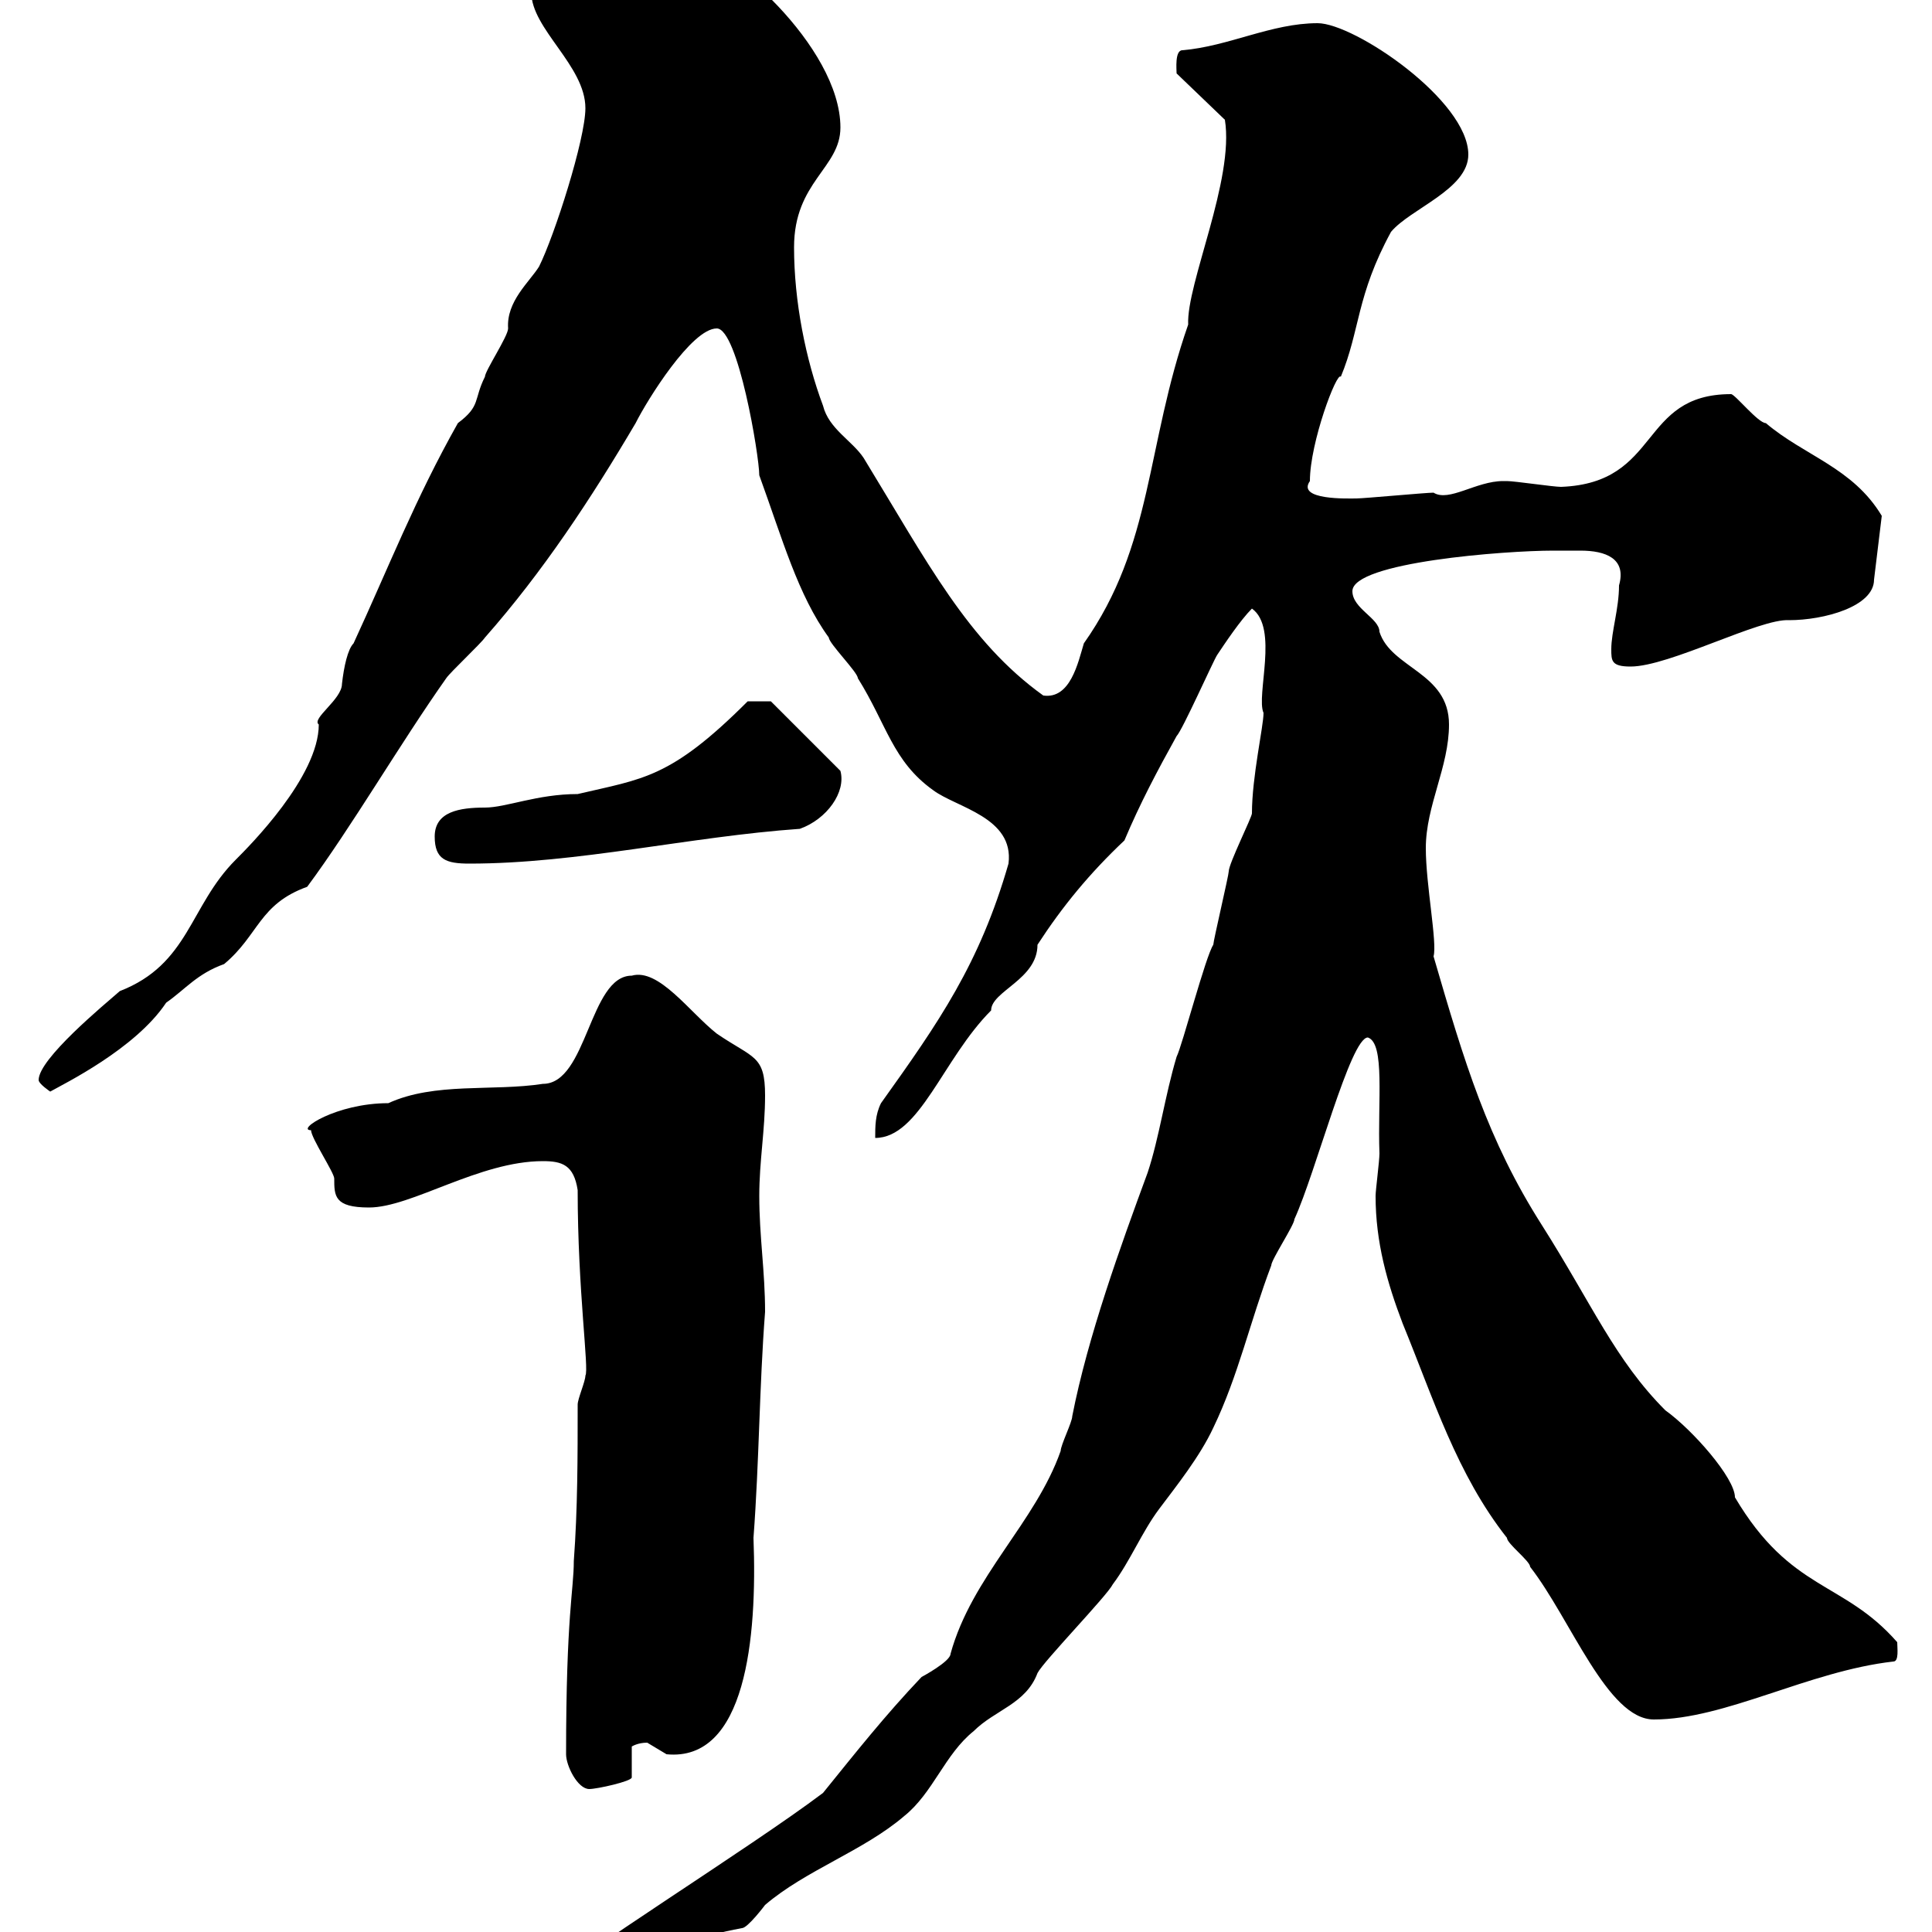 <svg xmlns="http://www.w3.org/2000/svg" xmlns:xlink="http://www.w3.org/1999/xlink" width="300" height="300"><path d="M87.30 306.60C87.30 308.70 88.20 308.40 90.90 308.40C91.50 308.40 95.10 305.40 96.30 305.40C102 303 108.60 300.60 115.20 299.40C116.10 299.40 118.80 295.80 118.80 295.80C125.10 290.40 134.10 287.40 140.40 282C144.90 278.40 146.70 272.40 151.20 268.80C154.50 265.50 159.30 264.60 161.10 259.80C162 258 171.90 247.80 172.80 246C175.50 242.40 177.30 237.90 180 234.30C182.70 230.70 186.30 226.20 188.40 221.70C192.30 213.60 194.10 205.20 197.40 196.50C197.40 195.60 201 190.20 201 189.30C204.30 182.10 209.70 161.10 212.40 161.10C215.10 162 213.90 171 214.20 179.10C214.20 180.30 213.60 184.80 213.60 185.70C213.60 192.90 215.40 199.20 217.80 205.50C222.60 217.20 226.20 228.90 234 238.80C234 239.70 237.60 242.40 237.60 243.30C243.90 251.40 249.60 267 256.80 267C267.90 267 280.80 259.50 294 258C294.90 258 294.60 255.90 294.60 255C286.20 245.40 278.10 247.20 269.40 232.50C269.40 229.50 262.80 222 258.60 219C250.80 211.20 247.20 202.50 239.40 190.20C231 177 227.40 165 222.60 148.50C223.20 146.40 221.40 137.40 221.40 131.70C221.40 125.10 225 119.10 225 112.50C225 104.40 216 103.80 214.20 98.10C214.20 96 210 94.50 210 91.80C210 87.30 233.70 85.50 241.20 85.50C242.40 85.50 243.90 85.50 245.40 85.50C249.30 85.50 252.60 86.70 251.40 90.90C251.40 94.50 250.20 98.10 250.20 100.80C250.20 102.60 250.20 103.50 253.20 103.50C259.20 103.50 273.30 96 277.80 96.30C283.20 96.30 291 94.20 291 90L292.20 80.10C287.70 72.60 280.20 70.80 274.20 65.70C273 65.70 269.40 61.20 268.80 61.20C254.40 61.20 258 75 242.40 75.60C241.20 75.60 235.20 74.70 234 74.70C234 74.70 234 74.70 233.40 74.70C229.20 74.70 225 78 222.60 76.50C221.40 76.50 211.80 77.40 210.60 77.40C209.40 77.40 201.30 77.70 203.40 74.70C203.40 68.70 207.60 57.60 208.20 58.50C211.20 51.30 210.60 45.90 216 36C219 32.40 228 29.40 228 24C228 15.60 210.30 3.60 204.60 3.60C197.40 3.60 190.80 7.20 183.60 7.80C182.40 7.80 182.70 10.80 182.70 11.40L190.20 18.60C191.70 27.90 184.20 44.10 184.50 50.40C177.90 69.30 179.10 84.60 168.30 99.90C167.40 102.90 166.20 108.60 162 108C150.30 99.60 144 87.30 134.10 71.10C132.30 68.40 128.70 66.60 127.80 63C125.10 55.80 123.30 46.80 123.30 38.40C123.30 28.20 130.50 26.10 130.50 19.80C130.50 7.20 112.50-8.40 107.10-8.40C104.10-8.40 103.50-8.40 101.70-6.60L84.30-4.80C84.30-4.80 82.50-1.80 82.50-1.20C82.50 4.50 90.90 10.20 90.90 16.80C90.90 21.60 86.10 36.60 83.70 41.40C82.20 43.80 78.60 46.80 78.90 51C78.90 52.20 75.30 57.60 75.30 58.50C73.50 62.10 74.70 63 71.10 65.70C64.50 77.40 60.30 88.20 54.90 99.90C54 100.80 53.40 103.50 53.10 106.20C53.10 108.60 48.30 111.60 49.50 112.50C49.50 120.60 38.70 131.40 36.60 133.50C29.40 140.70 29.40 149.70 18.60 153.90C16.20 156 6 164.40 6 167.70C6 168.30 7.80 169.50 7.80 169.50C9.90 168.30 21 162.90 25.80 155.70C28.80 153.60 30.60 151.20 34.80 149.70C40.20 145.20 40.20 140.40 47.70 137.70C54.60 128.40 62.10 115.50 69.30 105.30C69.90 104.40 74.70 99.90 75.30 99C84.30 88.80 91.80 77.40 98.70 65.70C100.50 62.10 107.40 51 111.30 51C114.60 51 117.90 70.80 117.90 73.80C121.50 83.70 123.90 92.40 128.70 99C128.70 99.90 133.20 104.40 133.20 105.30C137.70 112.50 138.60 118.20 144.90 122.70C148.50 125.40 157.50 126.90 156.60 134.10C152.10 149.70 145.80 158.70 136.80 171.30C135.90 173.10 135.90 174.90 135.90 176.70C142.80 176.70 146.40 164.40 153.90 156.90C153.90 153.90 161.10 152.10 161.10 146.70C165 140.70 169.20 135.60 174.60 130.50C177 124.80 179.70 119.70 182.70 114.30C183.60 113.40 188.40 102.60 189 101.70C190.20 99.90 192.60 96.30 194.40 94.50C198.60 97.50 195 108 196.20 110.70C196.20 112.80 194.40 120.60 194.40 126.30C194.40 126.90 190.80 134.10 190.80 135.30C190.80 135.90 188.40 146.10 188.40 146.70C187.20 148.50 183.60 162.30 182.70 164.10C180.90 170.10 180 176.70 178.20 182.10C174 193.50 168.90 207.60 166.50 219.90C166.50 220.80 164.70 224.40 164.70 225.30C160.80 236.40 150.90 244.80 147.60 256.80C147.60 258 143.10 260.40 143.10 260.40C137.40 266.40 132.90 272.10 127.80 278.40C116.70 286.80 87.30 305.10 87.30 306.60ZM87.90 272.40C87.90 274.20 89.70 277.80 91.50 277.80C92.70 277.80 98.10 276.60 98.10 276L98.10 271.20C98.10 271.20 99 270.60 100.50 270.60C100.50 270.60 103.50 272.40 103.50 272.40C115.80 273.60 117.60 254.40 117 238.80C117.90 226.80 117.90 215.40 118.80 203.70C118.80 197.40 117.90 192 117.90 185.70C117.90 180.30 118.80 175.50 118.80 170.10C118.80 163.80 117 164.40 111.30 160.50C107.10 157.20 102.30 150.30 98.10 151.50C91.50 151.50 91.20 168.30 84.30 168.30C76.50 169.50 67.50 168 60.30 171.30C52.20 171.30 45.90 175.50 48.30 175.50C48.30 176.70 51.90 182.10 51.90 183C51.90 185.70 51.90 187.50 57.30 187.50C63.90 187.50 74.40 180.30 84.30 180.30C87.30 180.30 89.10 180.90 89.70 184.80C89.70 200.40 91.50 212.70 90.90 213.60C90.90 214.50 89.70 217.20 89.70 218.10C89.70 226.20 89.70 234.30 89.10 242.40C89.10 246.90 87.90 250.80 87.90 272.40ZM67.50 129.90C67.50 133.50 69.30 134.10 72.90 134.10C89.70 134.10 107.10 129.90 124.20 128.70C128.40 127.20 131.40 123 130.50 119.70L119.70 108.90L116.10 108.90C104.10 120.90 99.90 120.90 89.70 123.30C83.40 123.30 78.60 125.40 75.30 125.40C71.40 125.40 67.50 126 67.50 129.90Z"/></svg>